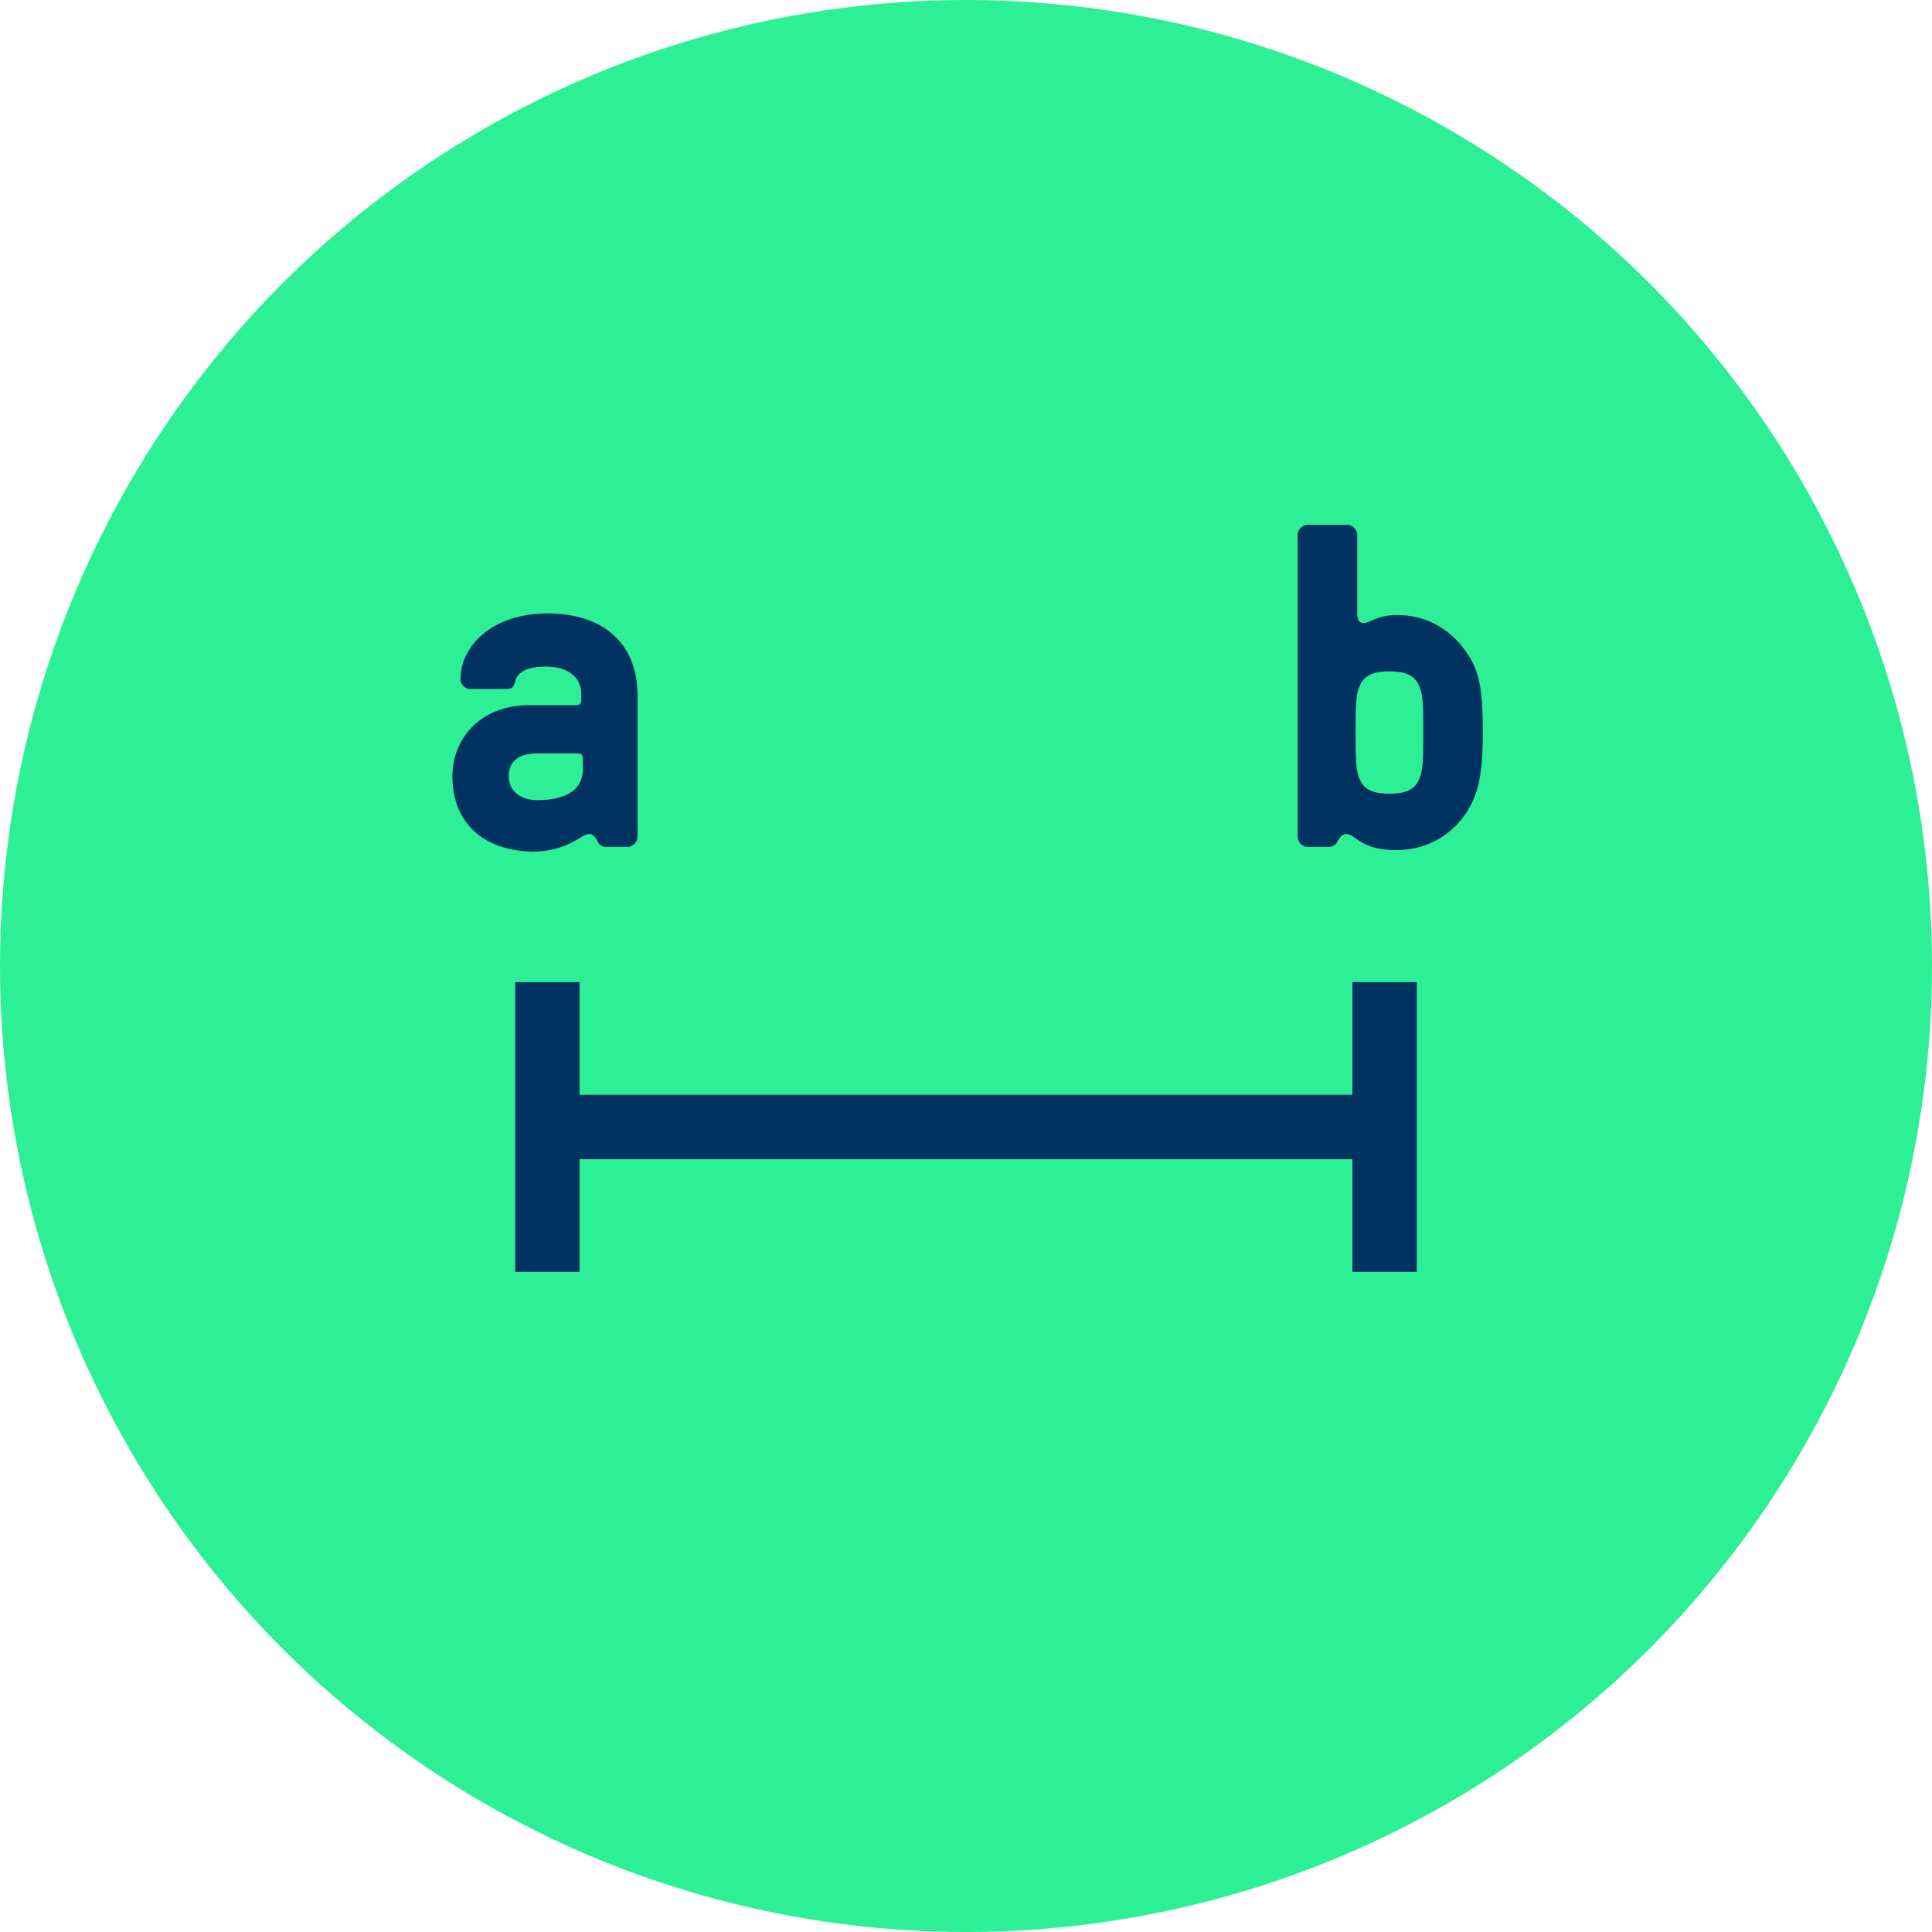 <svg xmlns="http://www.w3.org/2000/svg" viewBox="0 0 120 120" enable-background="new 0 0 120 120"><circle cx="60" cy="60" r="60" fill="#2df096"/><g fill="#003361"><path d="m28.1 48.2c0-2.2 1.6-4.4 4.8-4.4h2.9c.2 0 .3-.1.3-.3v-.4c0-1.1-.9-1.7-2.2-1.7-.6 0-1.7.1-1.9.9-.1.5-.3.5-.8.5h-2c-.3 0-.6-.3-.6-.6 0-2.1 2-4.1 5.4-4.1 3.4 0 5.6 1.8 5.6 5.1v8.8c0 .3-.3.6-.6.6h-1.4c-.2 0-.3-.1-.4-.2-.1-.2-.3-.6-.6-.6-.5 0-1.3 1.1-3.6 1.1-2.9-.1-4.9-1.7-4.9-4.7m8.1-.4v-.7c0-.2-.1-.3-.3-.3h-2.6c-1.2 0-1.7.6-1.7 1.4 0 1 .8 1.5 1.8 1.5 1.5 0 2.8-.5 2.8-1.9"/><path d="m83.6 51.8c-.2 0-.4.2-.6.6-.1.1-.3.2-.4.2h-1.4c-.3 0-.6-.3-.6-.6v-18.8c0-.3.3-.6.6-.6h2.5c.3 0 .6.3.6.6v4.9c0 .5.2.6.4.6.4 0 .8-.5 2.1-.5 1.7 0 3.2.8 4.2 2.2.9 1.2 1.1 2.4 1.1 5.1s-.3 3.9-1.1 5.1c-1 1.4-2.5 2.2-4.3 2.2-2.2 0-2.5-1-3.1-1m4.5-3.3c.3-.6.3-1.3.3-3s0-2.4-.3-3c-.3-.6-.9-.8-1.8-.8-.9 0-1.5.2-1.8.8-.3.6-.3 1.3-.3 3s0 2.4.3 3c.3.6.9.8 1.8.8.9 0 1.5-.2 1.8-.8"/><path d="m34 68h52v4h-52z"/><path d="m32 61h4v18h-4z"/><path d="m84 61h4v18h-4z"/></g></svg>